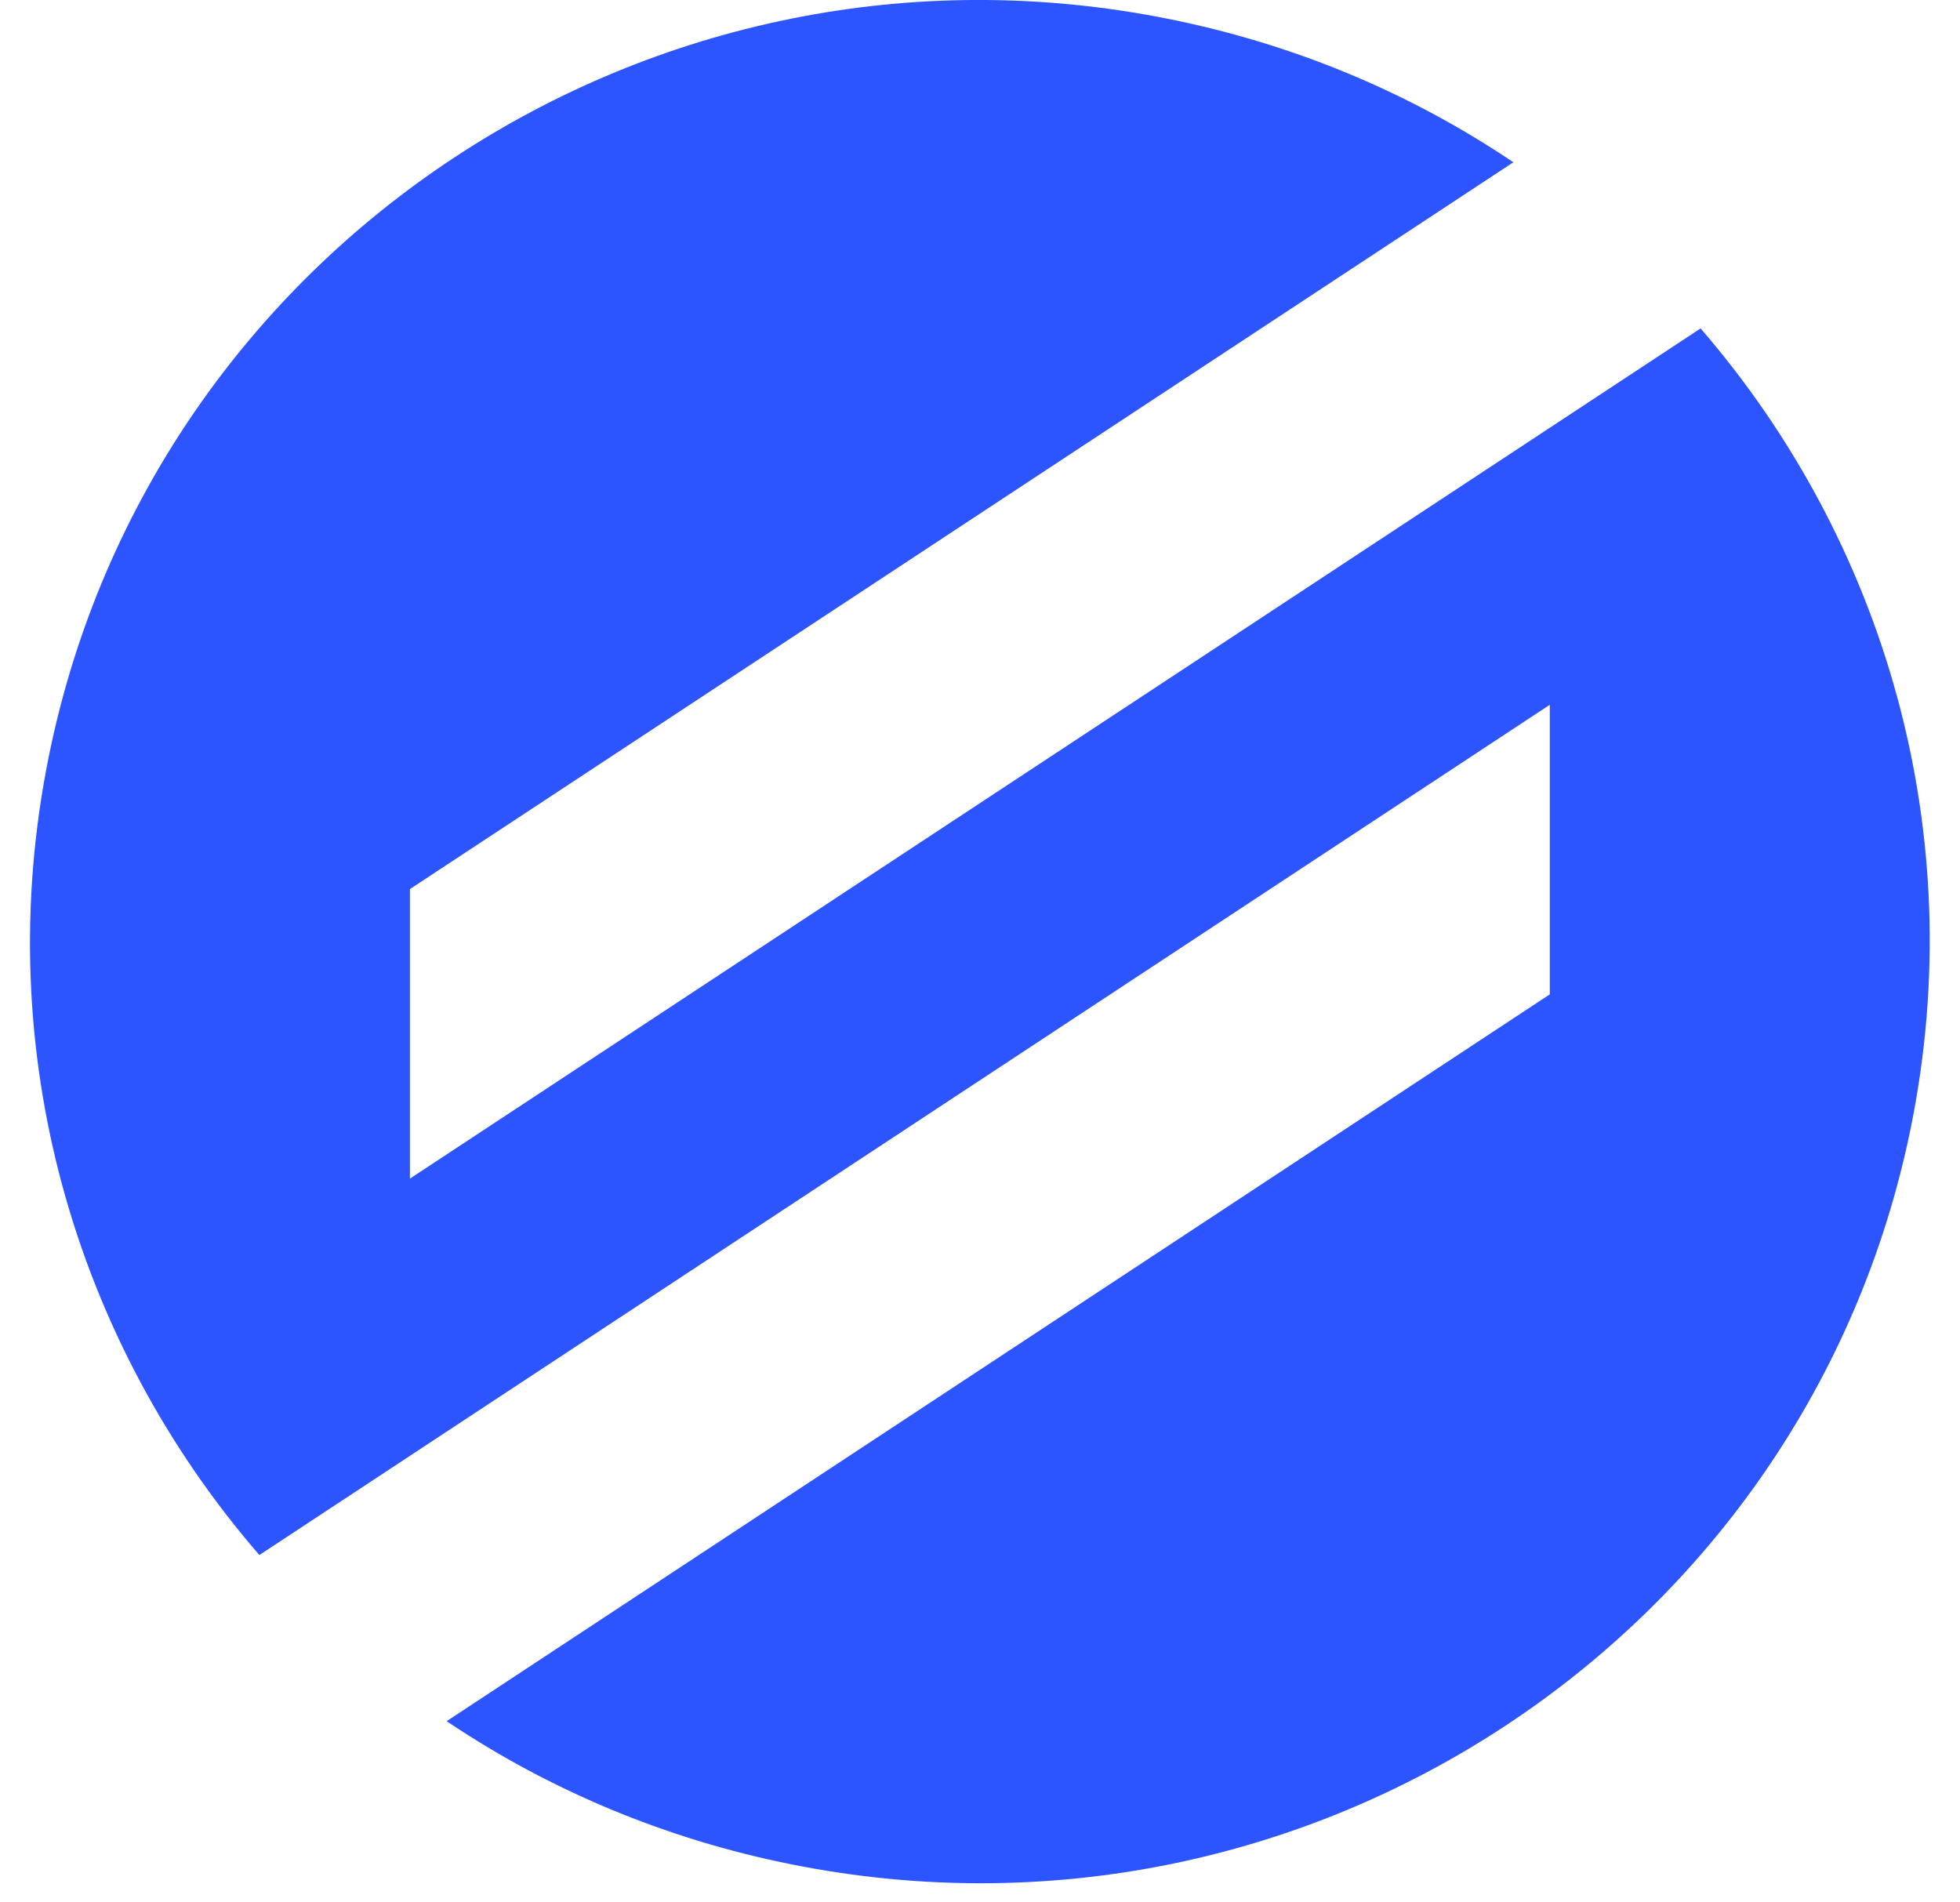 <svg width="34" height="33" viewBox="0 0 34 33" fill="none" xmlns="http://www.w3.org/2000/svg">
<path d="M33.147 19.56C31.348 28.403 22.661 34.126 13.741 32.343C11.529 31.902 9.508 31.04 7.748 29.857L26.884 17.249V12.226L4.499 26.975C1.308 23.291 -0.195 18.238 0.849 13.109C2.647 4.265 11.334 -1.458 20.254 0.325C22.471 0.767 24.493 1.629 26.252 2.815L7.111 15.423V20.445L29.5 5.697C32.686 9.38 34.189 14.431 33.147 19.56Z" fill="#2C55FF"/>
</svg>
